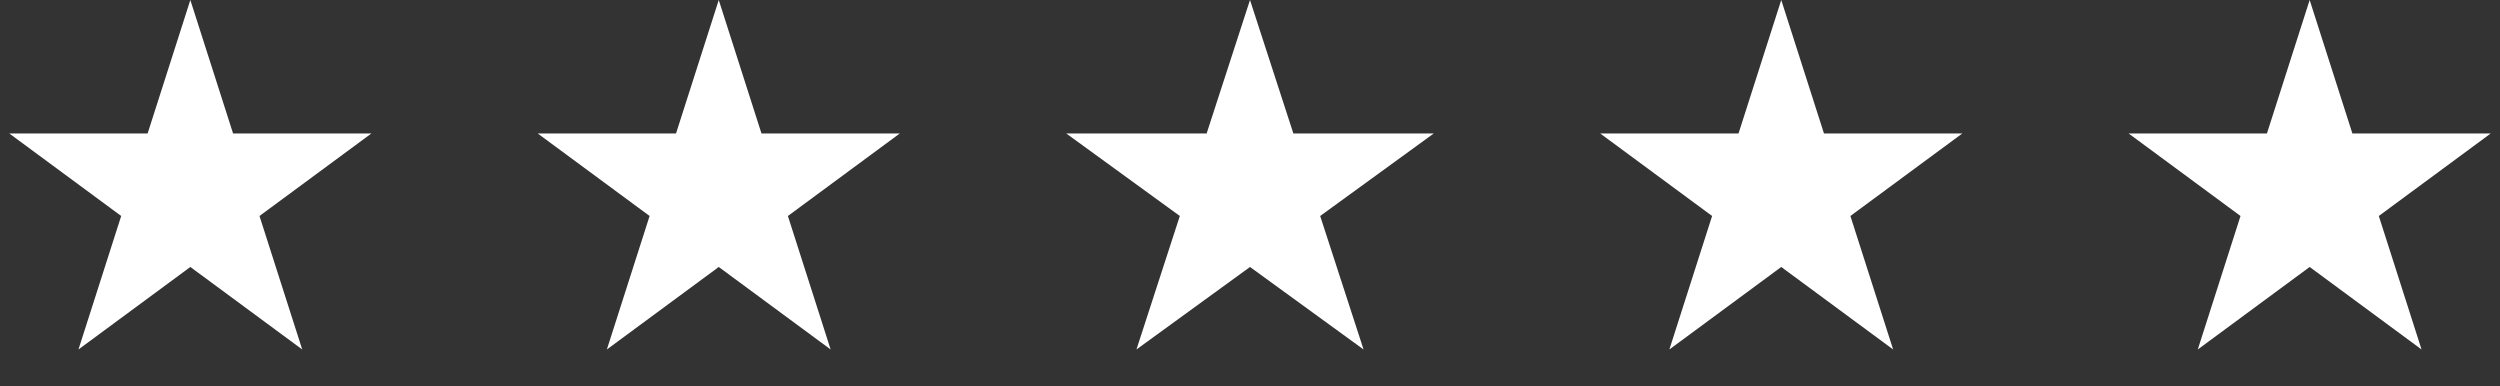 <?xml version="1.0" encoding="UTF-8"?> <svg xmlns="http://www.w3.org/2000/svg" width="440" height="68" viewBox="0 0 440 68" fill="none"><rect x="0" y="0" width="440" height="68" fill="#333333" stroke="none"/> <path d="M33.5 0L41.021 23.493L65.36 23.493L45.67 38.013L53.191 61.507L33.5 46.987L13.809 61.507L21.33 38.013L1.64 23.493L25.979 23.493L33.5 0Z" fill="white"></path> <path d="M126.5 0L134.021 23.493L158.36 23.493L138.67 38.013L146.191 61.507L126.5 46.987L106.809 61.507L114.33 38.013L94.64 23.493L118.979 23.493L126.5 0Z" fill="white"></path> <path d="M220 0L227.633 23.493L252.336 23.493L232.351 38.013L239.985 61.507L220 46.987L200.015 61.507L207.649 38.013L187.664 23.493L212.367 23.493L220 0Z" fill="white"></path> <path d="M313.5 0L321.021 23.493L345.36 23.493L325.67 38.013L333.191 61.507L313.5 46.987L293.809 61.507L301.33 38.013L281.64 23.493L305.979 23.493L313.5 0Z" fill="white"></path> <path d="M406.5 0L414.021 23.493L438.36 23.493L418.67 38.013L426.191 61.507L406.5 46.987L386.809 61.507L394.33 38.013L374.64 23.493L398.979 23.493L406.5 0Z" fill="white"></path> </svg> 